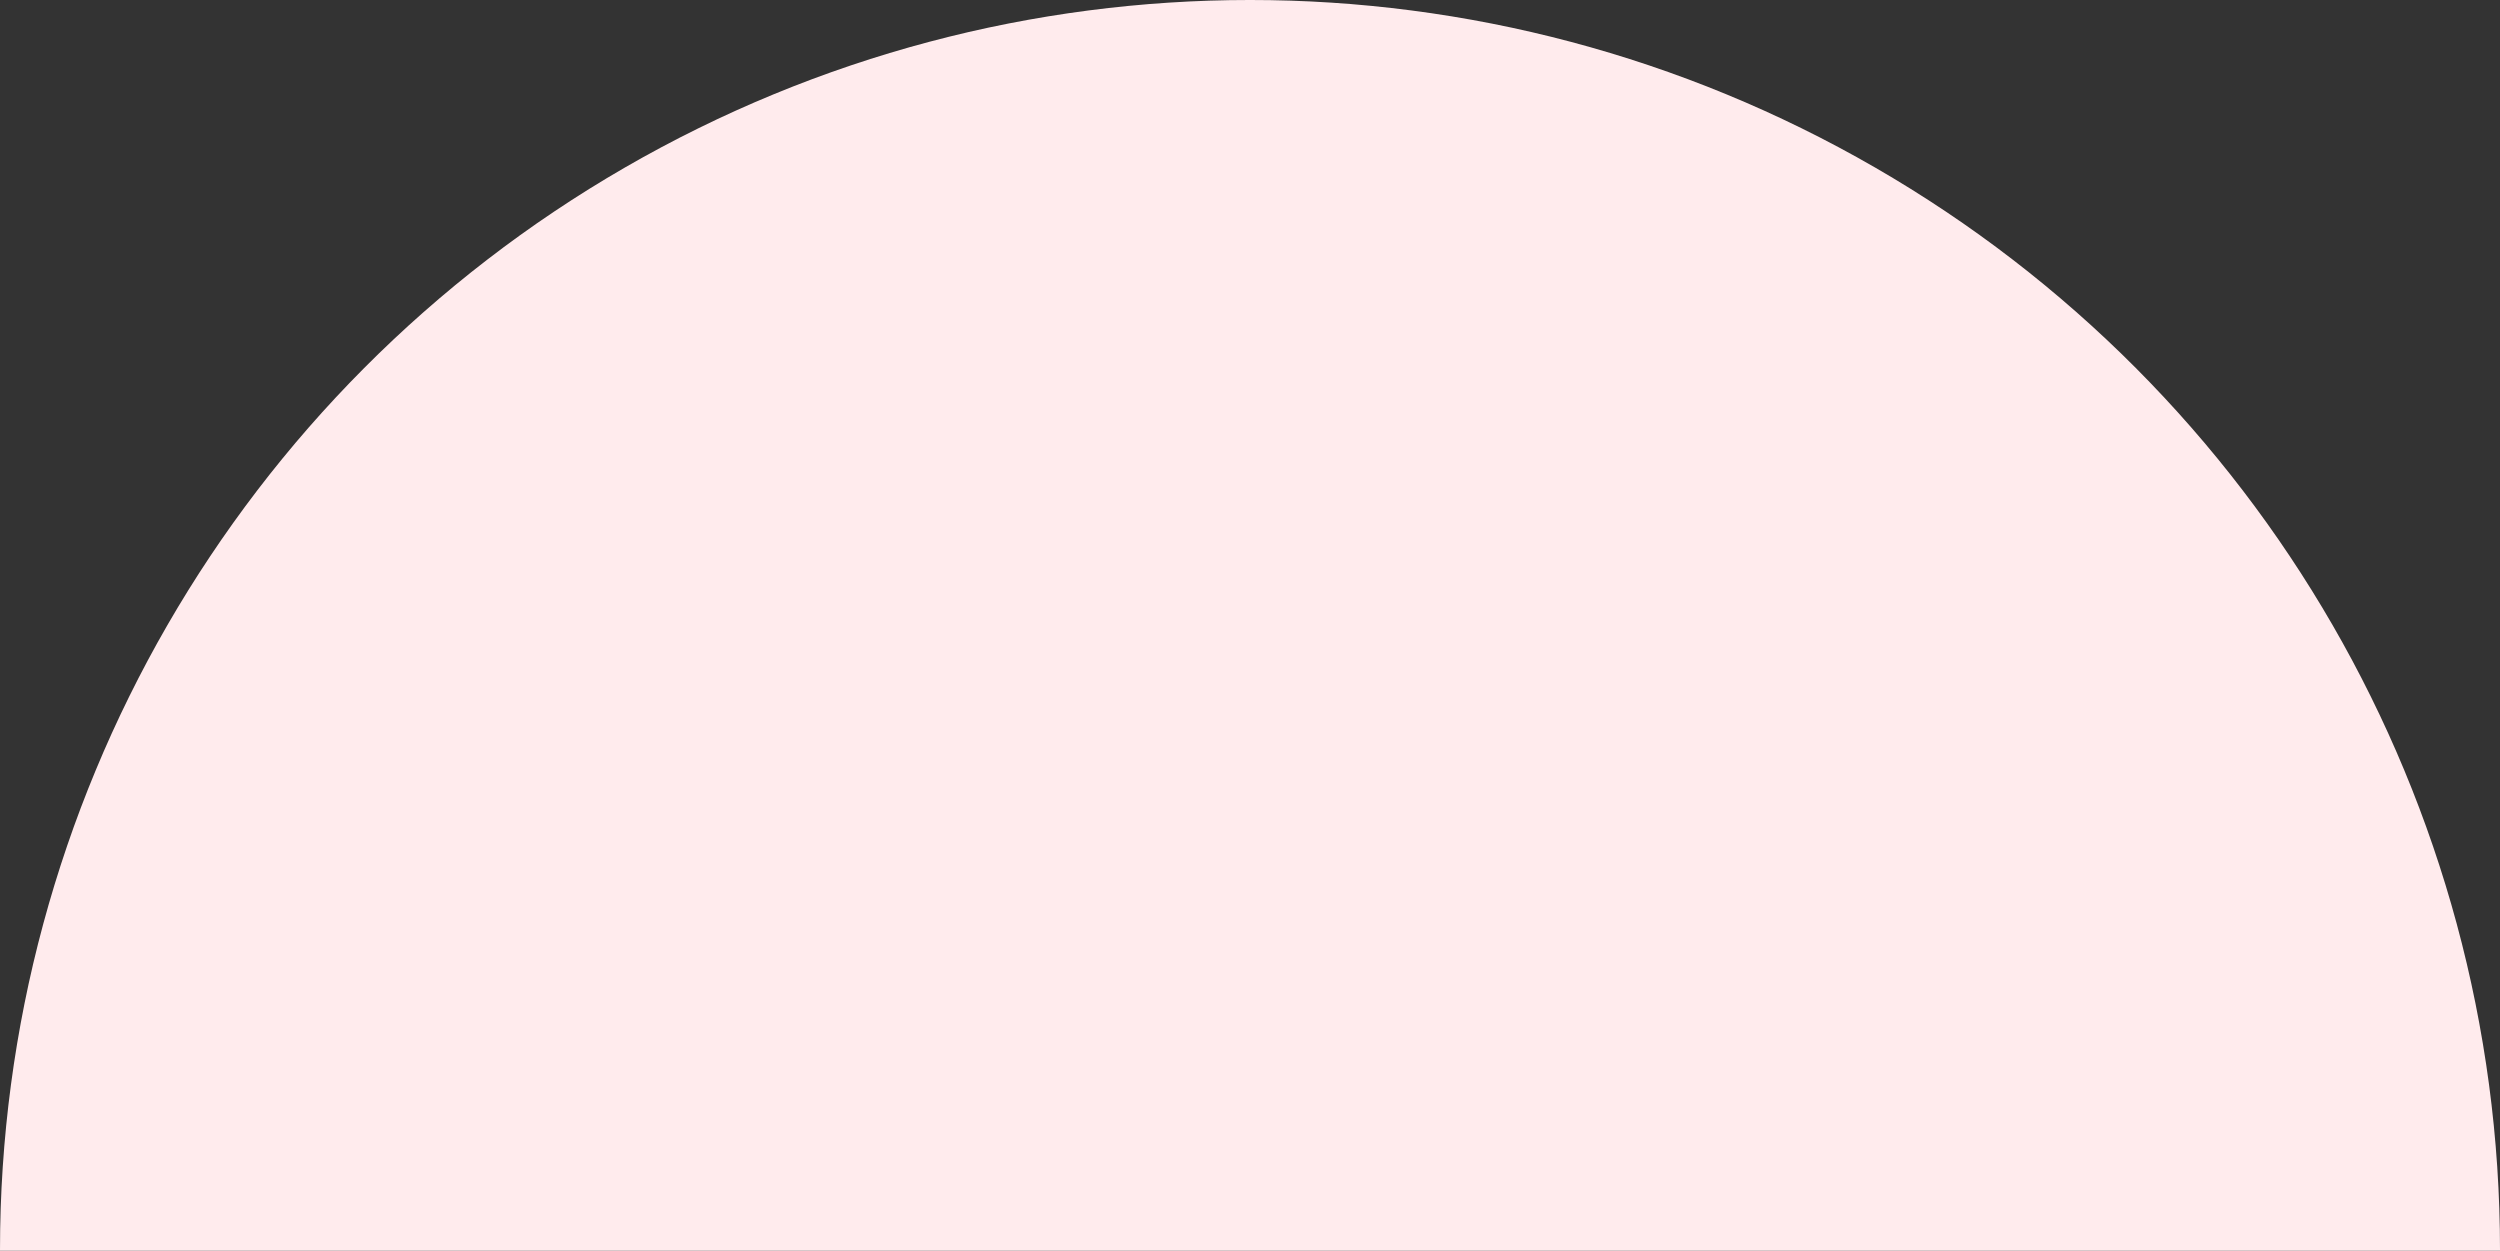 <svg xmlns="http://www.w3.org/2000/svg" xml:space="preserve" width="534.313" height="267.313" style="enable-background:new 0 0 534.313 267.313"><rect width="100%" height="100%" fill="#333333" stroke="none"/><circle cx="267.157" cy="267.157" r="267.157" style="fill:#ffebed"/></svg>
